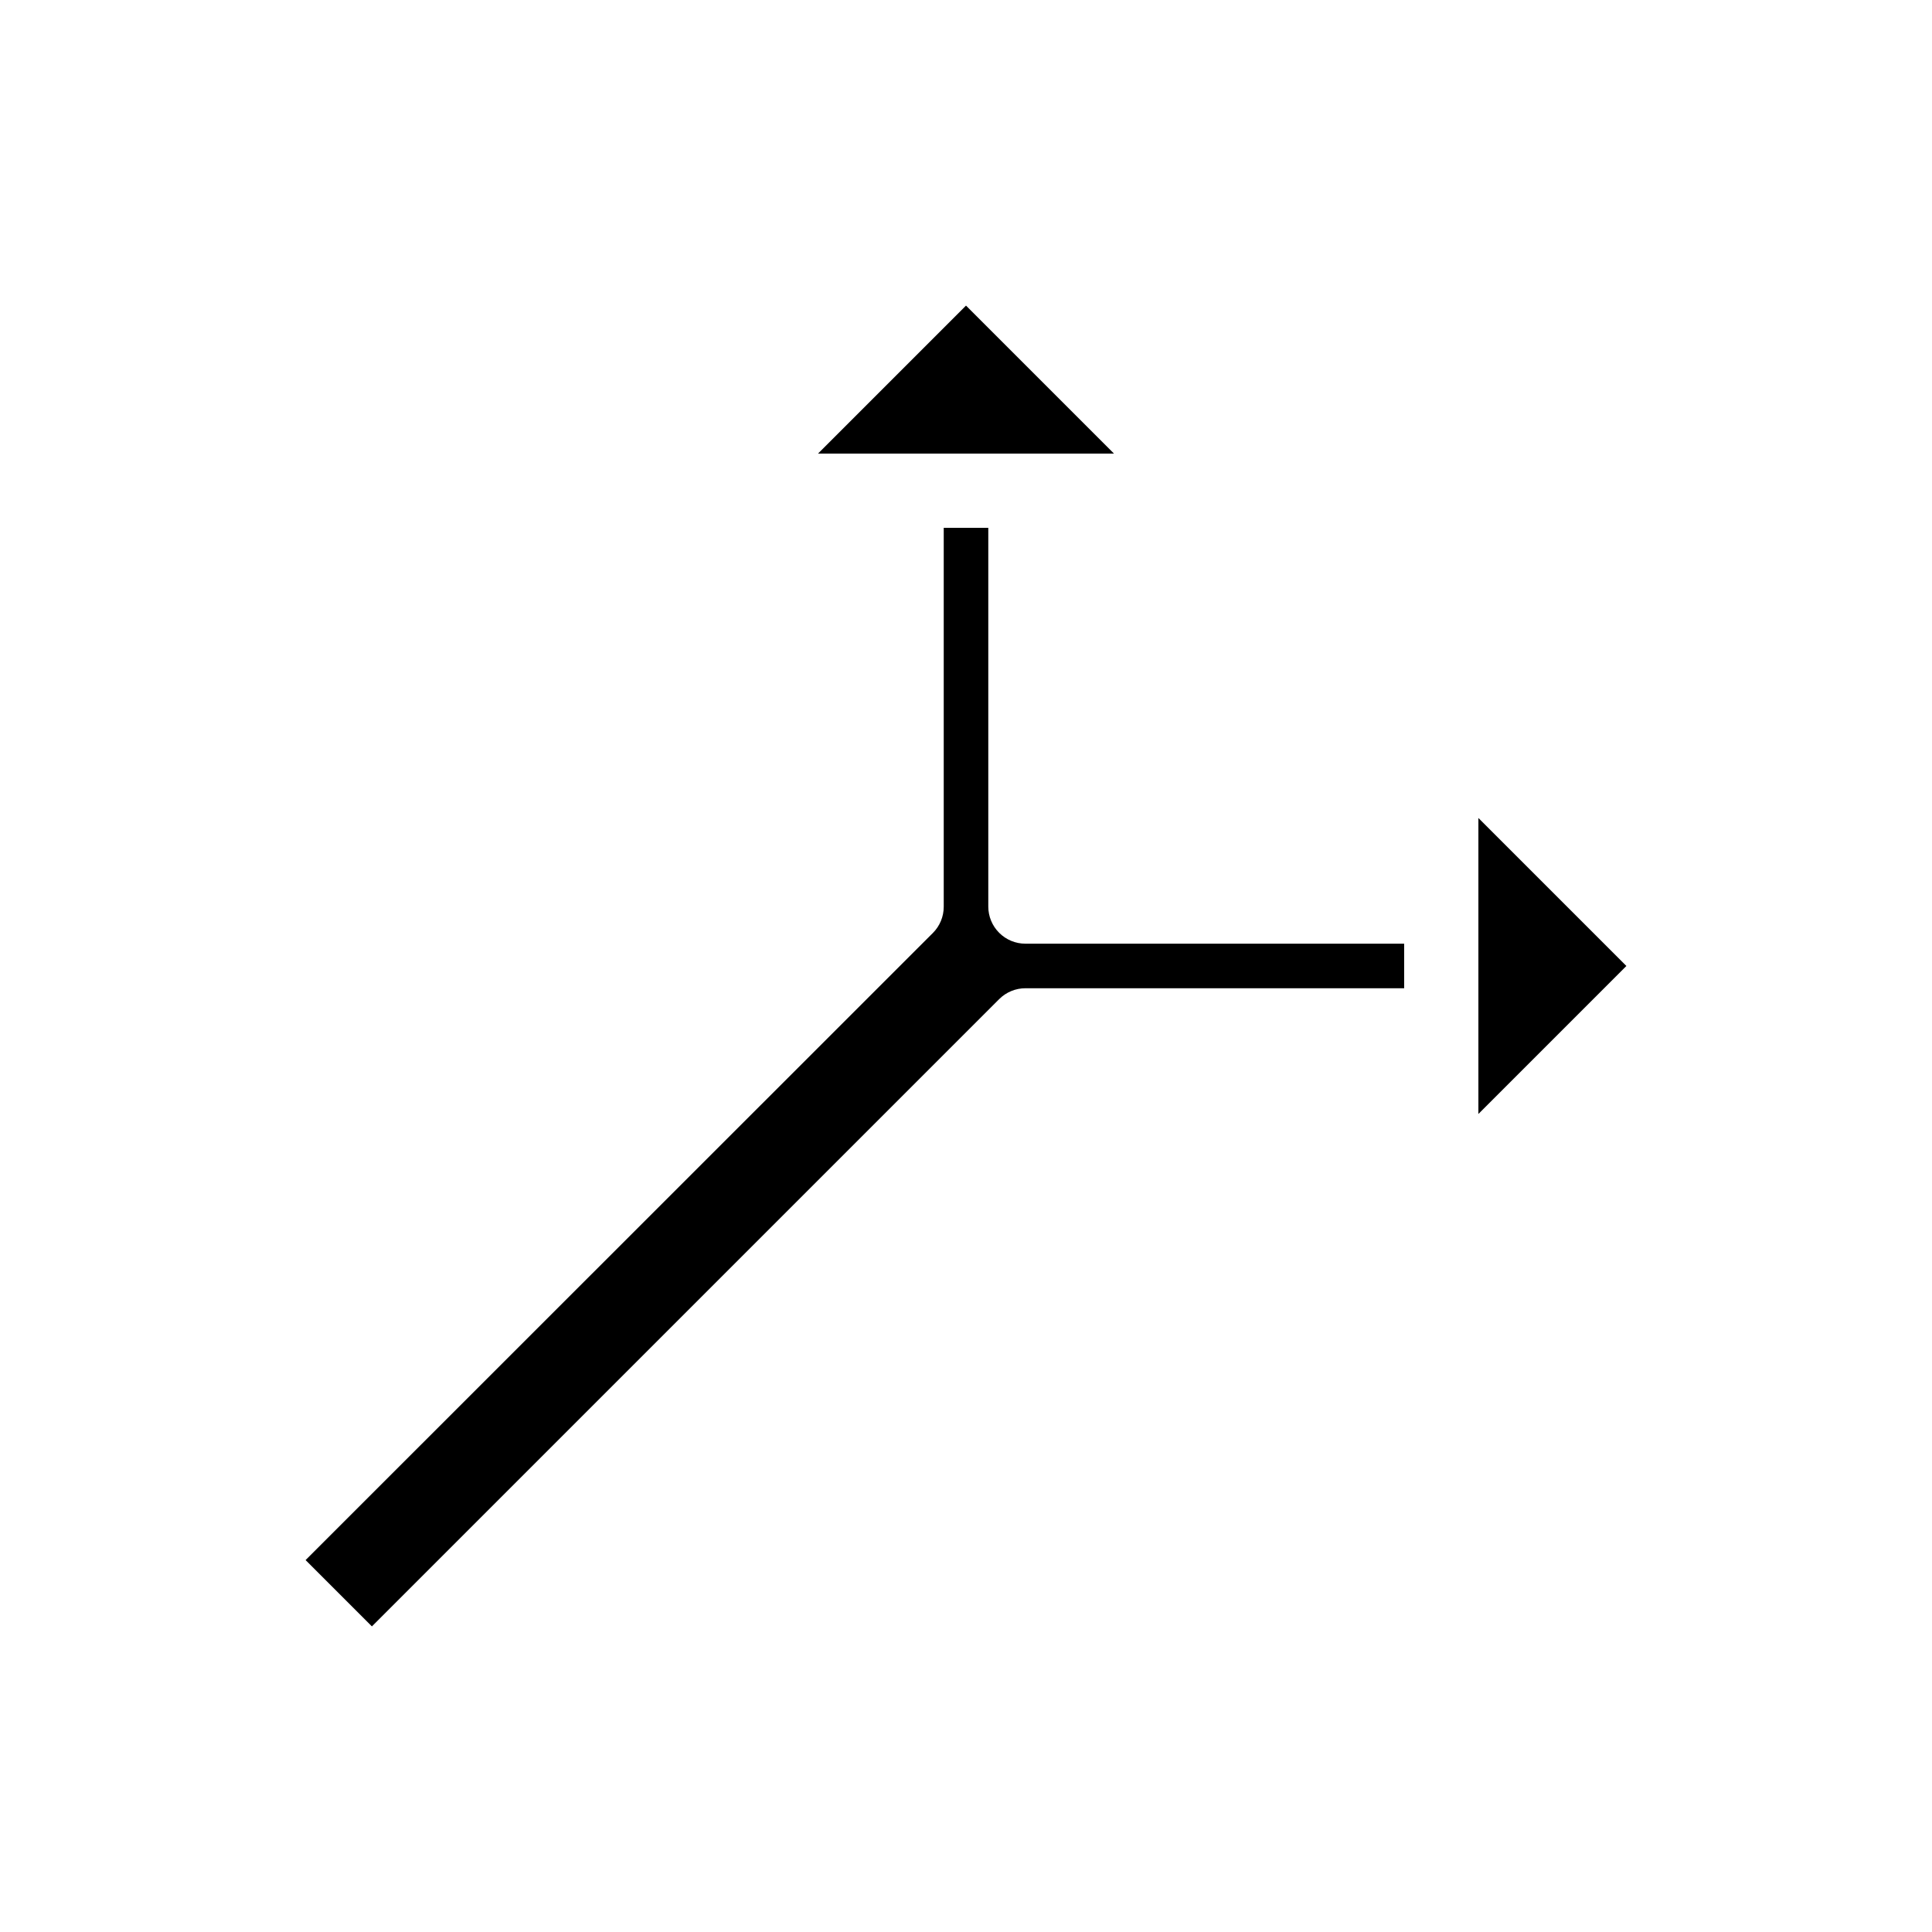 <?xml version="1.0" encoding="UTF-8"?>
<!-- Uploaded to: SVG Repo, www.svgrepo.com, Generator: SVG Repo Mixer Tools -->
<svg fill="#000000" width="800px" height="800px" version="1.1" viewBox="144 144 512 512" xmlns="http://www.w3.org/2000/svg">
 <g>
  <path d="m242.56 575.01 166.23-166.23c1.844-1.844 4.348-2.883 6.957-2.883h100.37v-11.809h-100.37c-2.609 0-5.113-1.035-6.957-2.883-1.848-1.844-2.883-4.348-2.883-6.957v-100.37h-11.809v100.42c0 2.609-1.035 5.113-2.883 6.957l-166.23 166.18z"/>
  <path d="m535.79 384.25v54.965l39.219-39.219-39.219-39.219z"/>
  <path d="m439.22 264.21-39.219-39.219-39.219 39.219z"/>
 </g>
</svg>